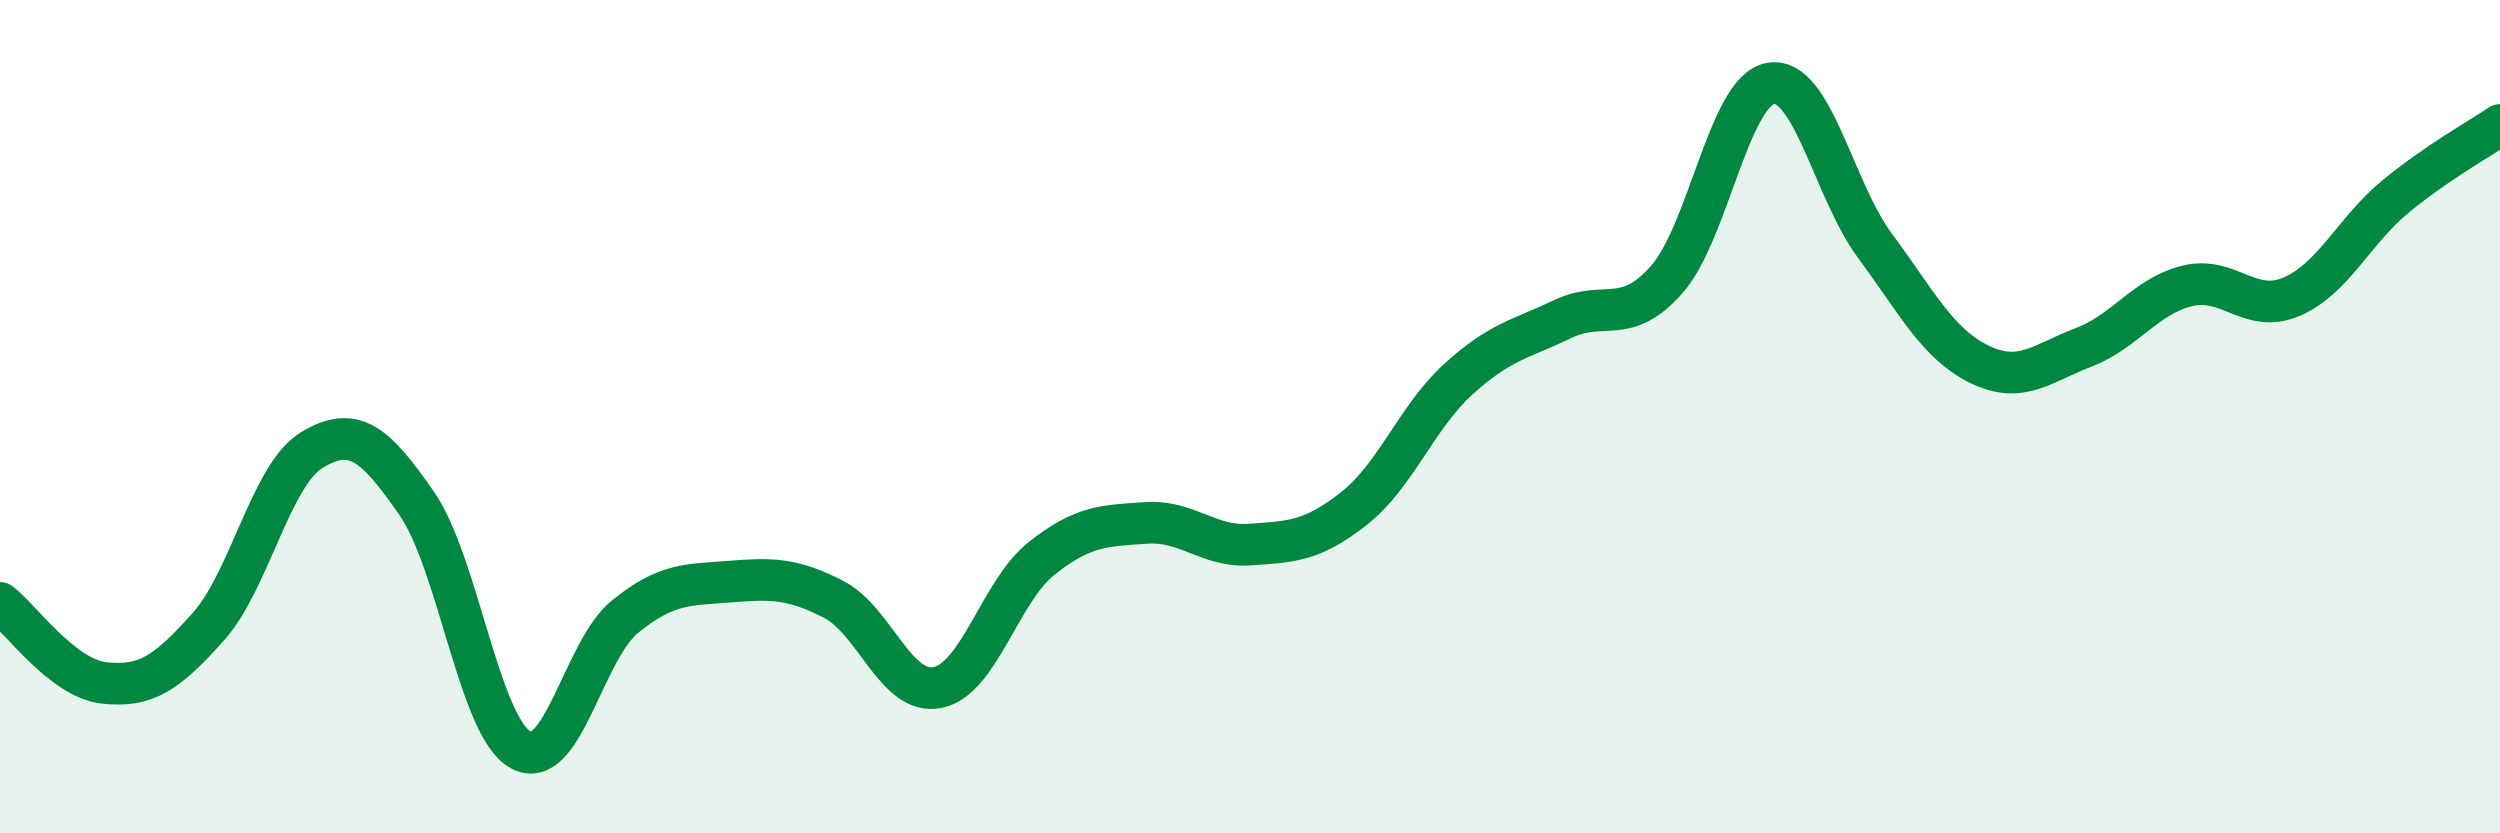 
    <svg width="60" height="20" viewBox="0 0 60 20" xmlns="http://www.w3.org/2000/svg">
      <path
        d="M 0,14.47 C 0.5,14.85 1.5,16.28 2.5,16.39 C 3.5,16.5 4,16.16 5,15.04 C 6,13.92 6.5,11.38 7.5,10.79 C 8.5,10.2 9,10.64 10,12.08 C 11,13.52 11.5,17.46 12.5,18 C 13.5,18.54 14,15.61 15,14.8 C 16,13.99 16.5,14.04 17.5,13.96 C 18.5,13.88 19,13.87 20,14.38 C 21,14.89 21.5,16.7 22.5,16.5 C 23.5,16.3 24,14.19 25,13.4 C 26,12.61 26.5,12.62 27.5,12.55 C 28.5,12.48 29,13.14 30,13.07 C 31,13 31.5,12.99 32.5,12.2 C 33.5,11.41 34,10.01 35,9.1 C 36,8.19 36.5,8.14 37.5,7.66 C 38.5,7.18 39,7.84 40,6.71 C 41,5.58 41.5,2.16 42.5,2 C 43.5,1.84 44,4.55 45,5.9 C 46,7.25 46.5,8.25 47.5,8.74 C 48.5,9.23 49,8.72 50,8.34 C 51,7.96 51.5,7.1 52.5,6.86 C 53.5,6.62 54,7.55 55,7.12 C 56,6.69 56.5,5.53 57.5,4.71 C 58.5,3.89 59.5,3.34 60,3L60 20L0 20Z"
        fill="#008740"
        opacity="0.1"
        stroke-linecap="round"
        stroke-linejoin="round"
      />
      <path
        d="M 0,14.47 C 0.5,14.85 1.5,16.28 2.5,16.39 C 3.5,16.5 4,16.16 5,15.04 C 6,13.92 6.5,11.38 7.5,10.79 C 8.5,10.2 9,10.64 10,12.08 C 11,13.52 11.5,17.46 12.5,18 C 13.5,18.54 14,15.61 15,14.8 C 16,13.99 16.5,14.04 17.5,13.96 C 18.5,13.88 19,13.87 20,14.38 C 21,14.89 21.5,16.7 22.5,16.5 C 23.5,16.3 24,14.19 25,13.4 C 26,12.61 26.5,12.62 27.5,12.55 C 28.5,12.48 29,13.14 30,13.07 C 31,13 31.5,12.99 32.5,12.2 C 33.5,11.41 34,10.01 35,9.1 C 36,8.19 36.5,8.14 37.5,7.66 C 38.5,7.18 39,7.84 40,6.71 C 41,5.58 41.5,2.16 42.5,2 C 43.5,1.84 44,4.55 45,5.9 C 46,7.25 46.5,8.25 47.5,8.74 C 48.5,9.23 49,8.72 50,8.34 C 51,7.96 51.5,7.1 52.5,6.86 C 53.5,6.62 54,7.55 55,7.12 C 56,6.69 56.5,5.53 57.5,4.71 C 58.5,3.89 59.5,3.34 60,3"
        stroke="#008740"
        stroke-width="1"
        fill="none"
        stroke-linecap="round"
        stroke-linejoin="round"
      />
    </svg>
  